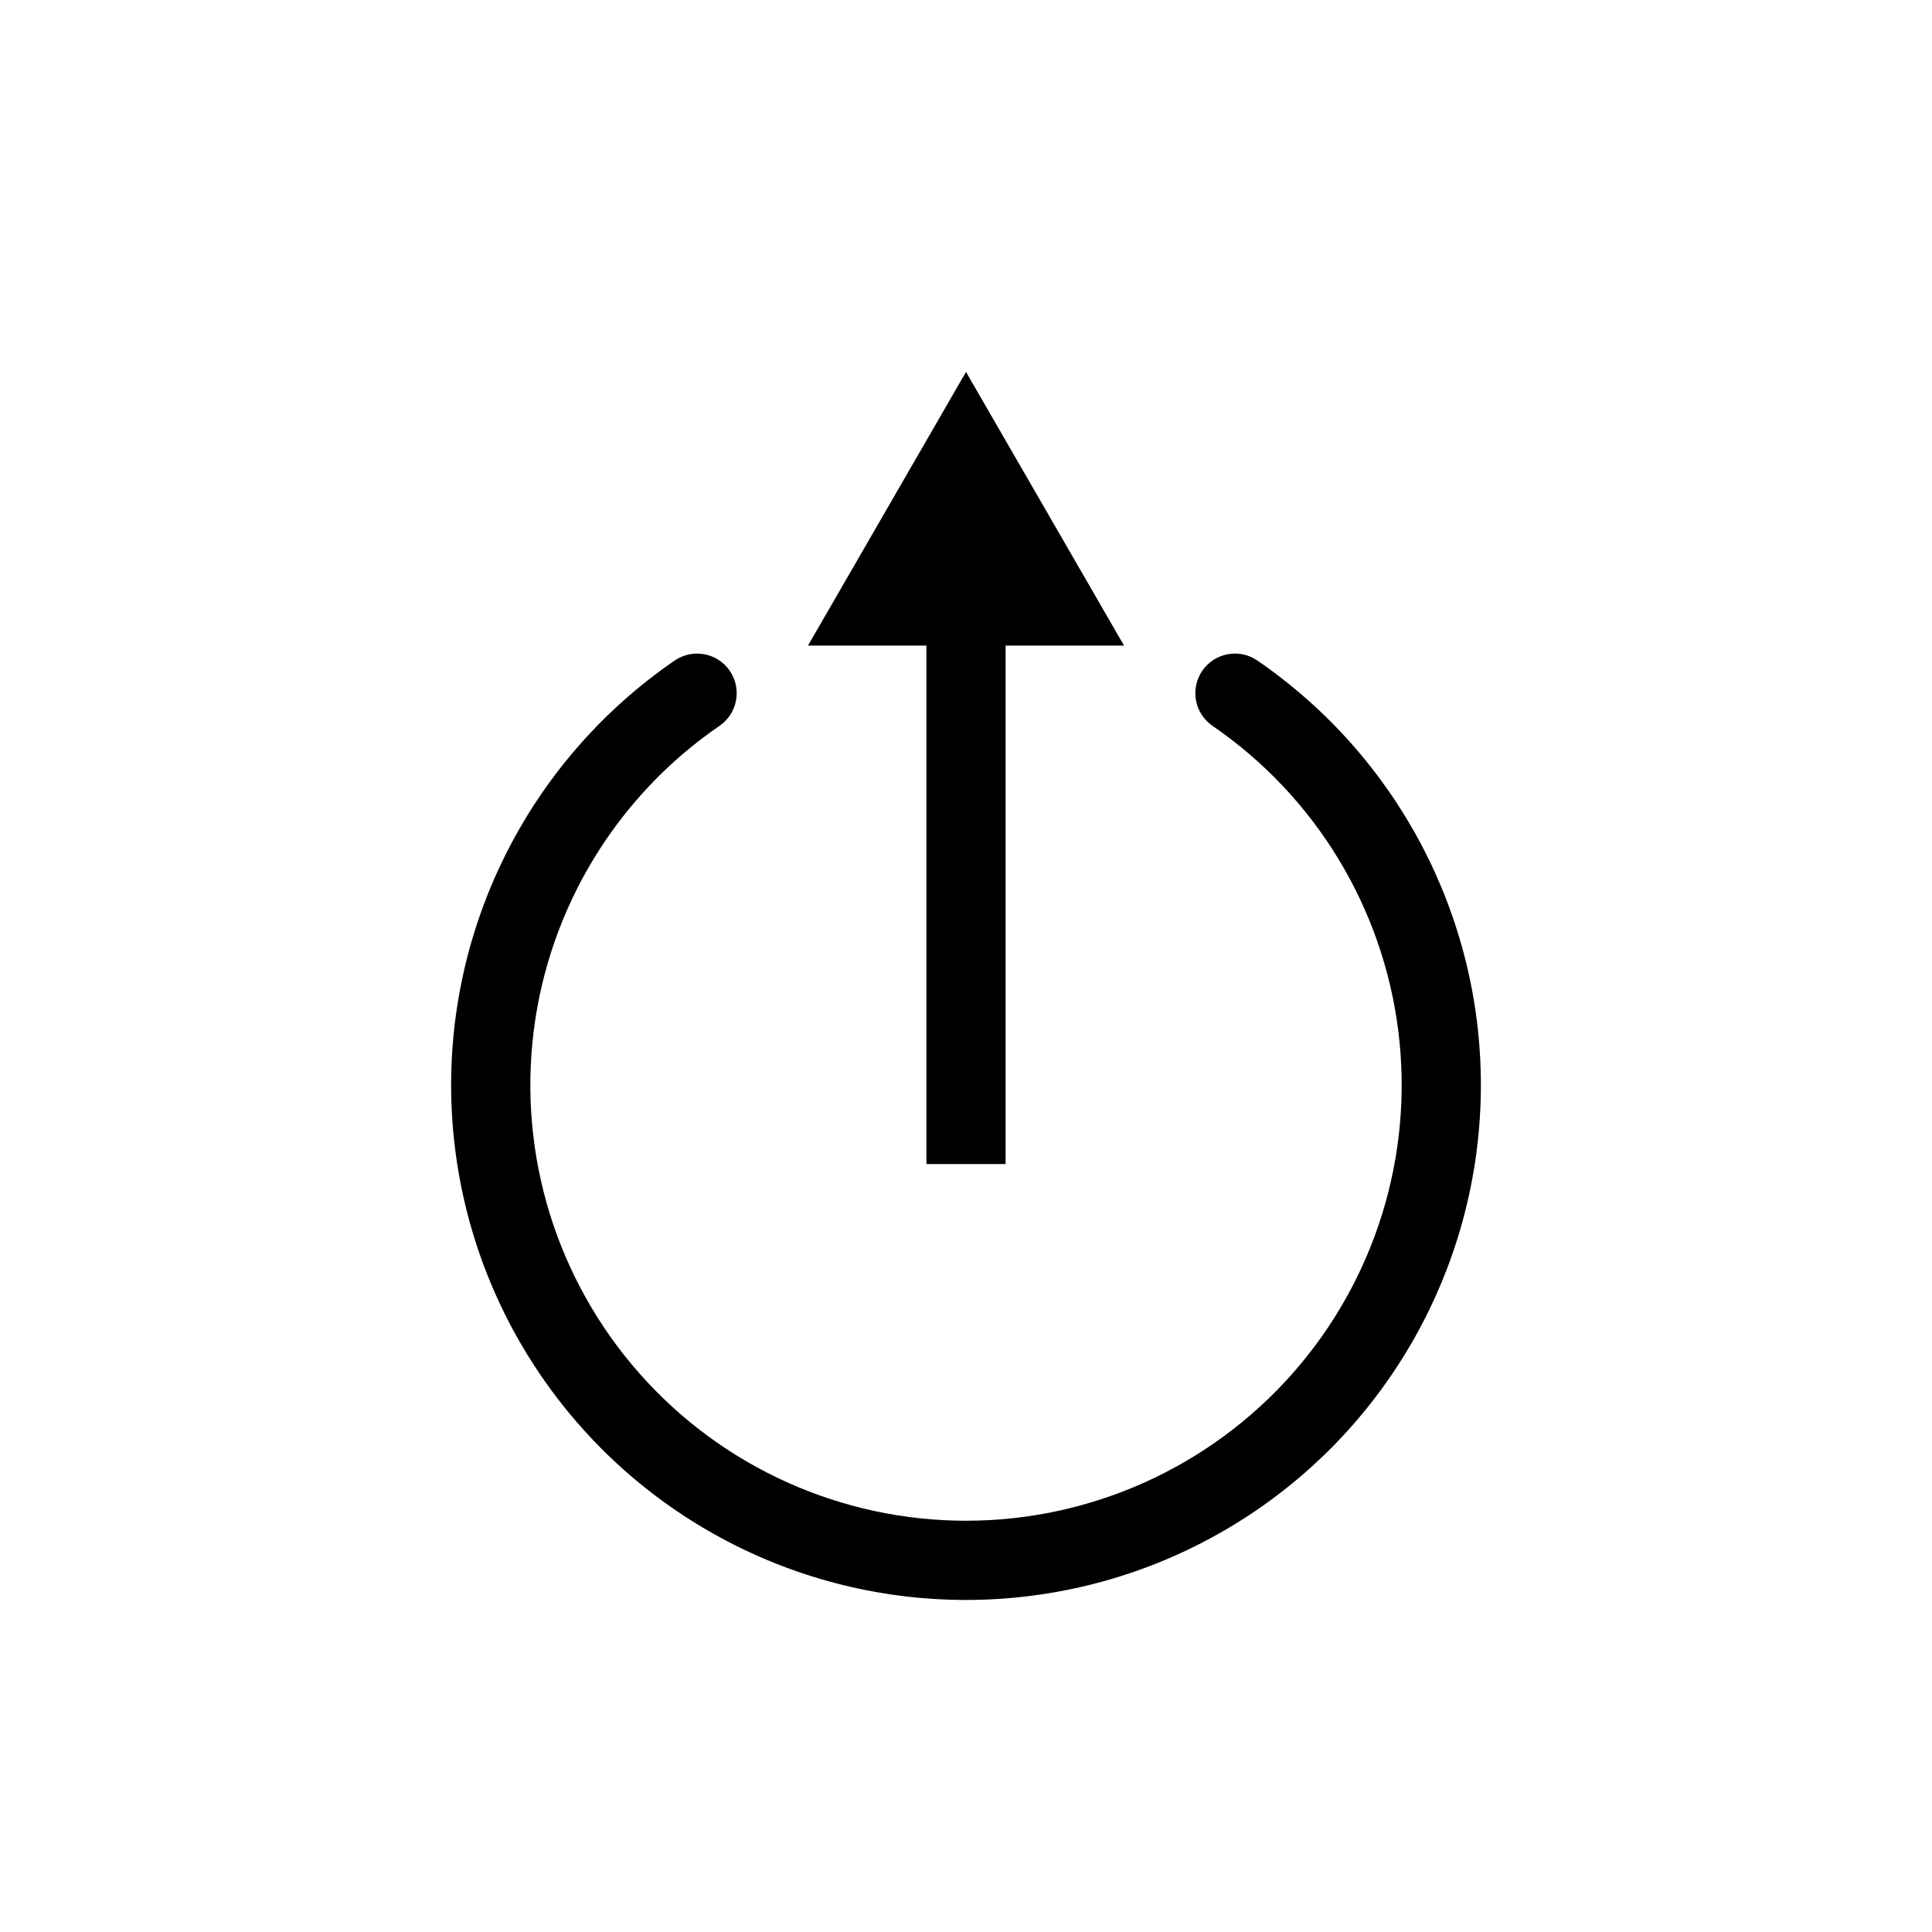 <?xml version="1.0" encoding="UTF-8"?>
<!-- The Best Svg Icon site in the world: iconSvg.co, Visit us! https://iconsvg.co -->
<svg fill="#000000" width="800px" height="800px" version="1.1" viewBox="144 144 512 512" xmlns="http://www.w3.org/2000/svg">
 <g>
  <path d="m536.45 431.49c-0.02-45-22.227-87.094-59.352-112.52-4.781-3.188-11.238-1.941-14.484 2.801-3.25 4.742-2.078 11.215 2.621 14.52 27.309 18.699 45.277 48.215 49.348 81.059s-6.148 65.855-28.062 90.656c-21.918 24.801-53.422 39.004-86.516 39.004-33.098 0-64.602-14.203-86.516-39.004-21.918-24.801-32.137-57.812-28.066-90.656 4.07-32.844 22.039-62.359 49.348-81.059 4.703-3.305 5.871-9.777 2.625-14.52-3.25-4.742-9.703-5.988-14.484-2.801-39.457 27.02-61.887 72.719-59.129 120.46 2.762 47.738 30.309 90.551 72.613 112.84 42.309 22.293 93.195 20.812 134.13-3.902 40.934-24.715 65.945-69.059 65.922-116.88z"/>
  <path d="m410.5 452.48v-137.39h31.383l-41.879-72.527-41.879 72.527h31.383v137.39z"/>
 </g>
</svg>
